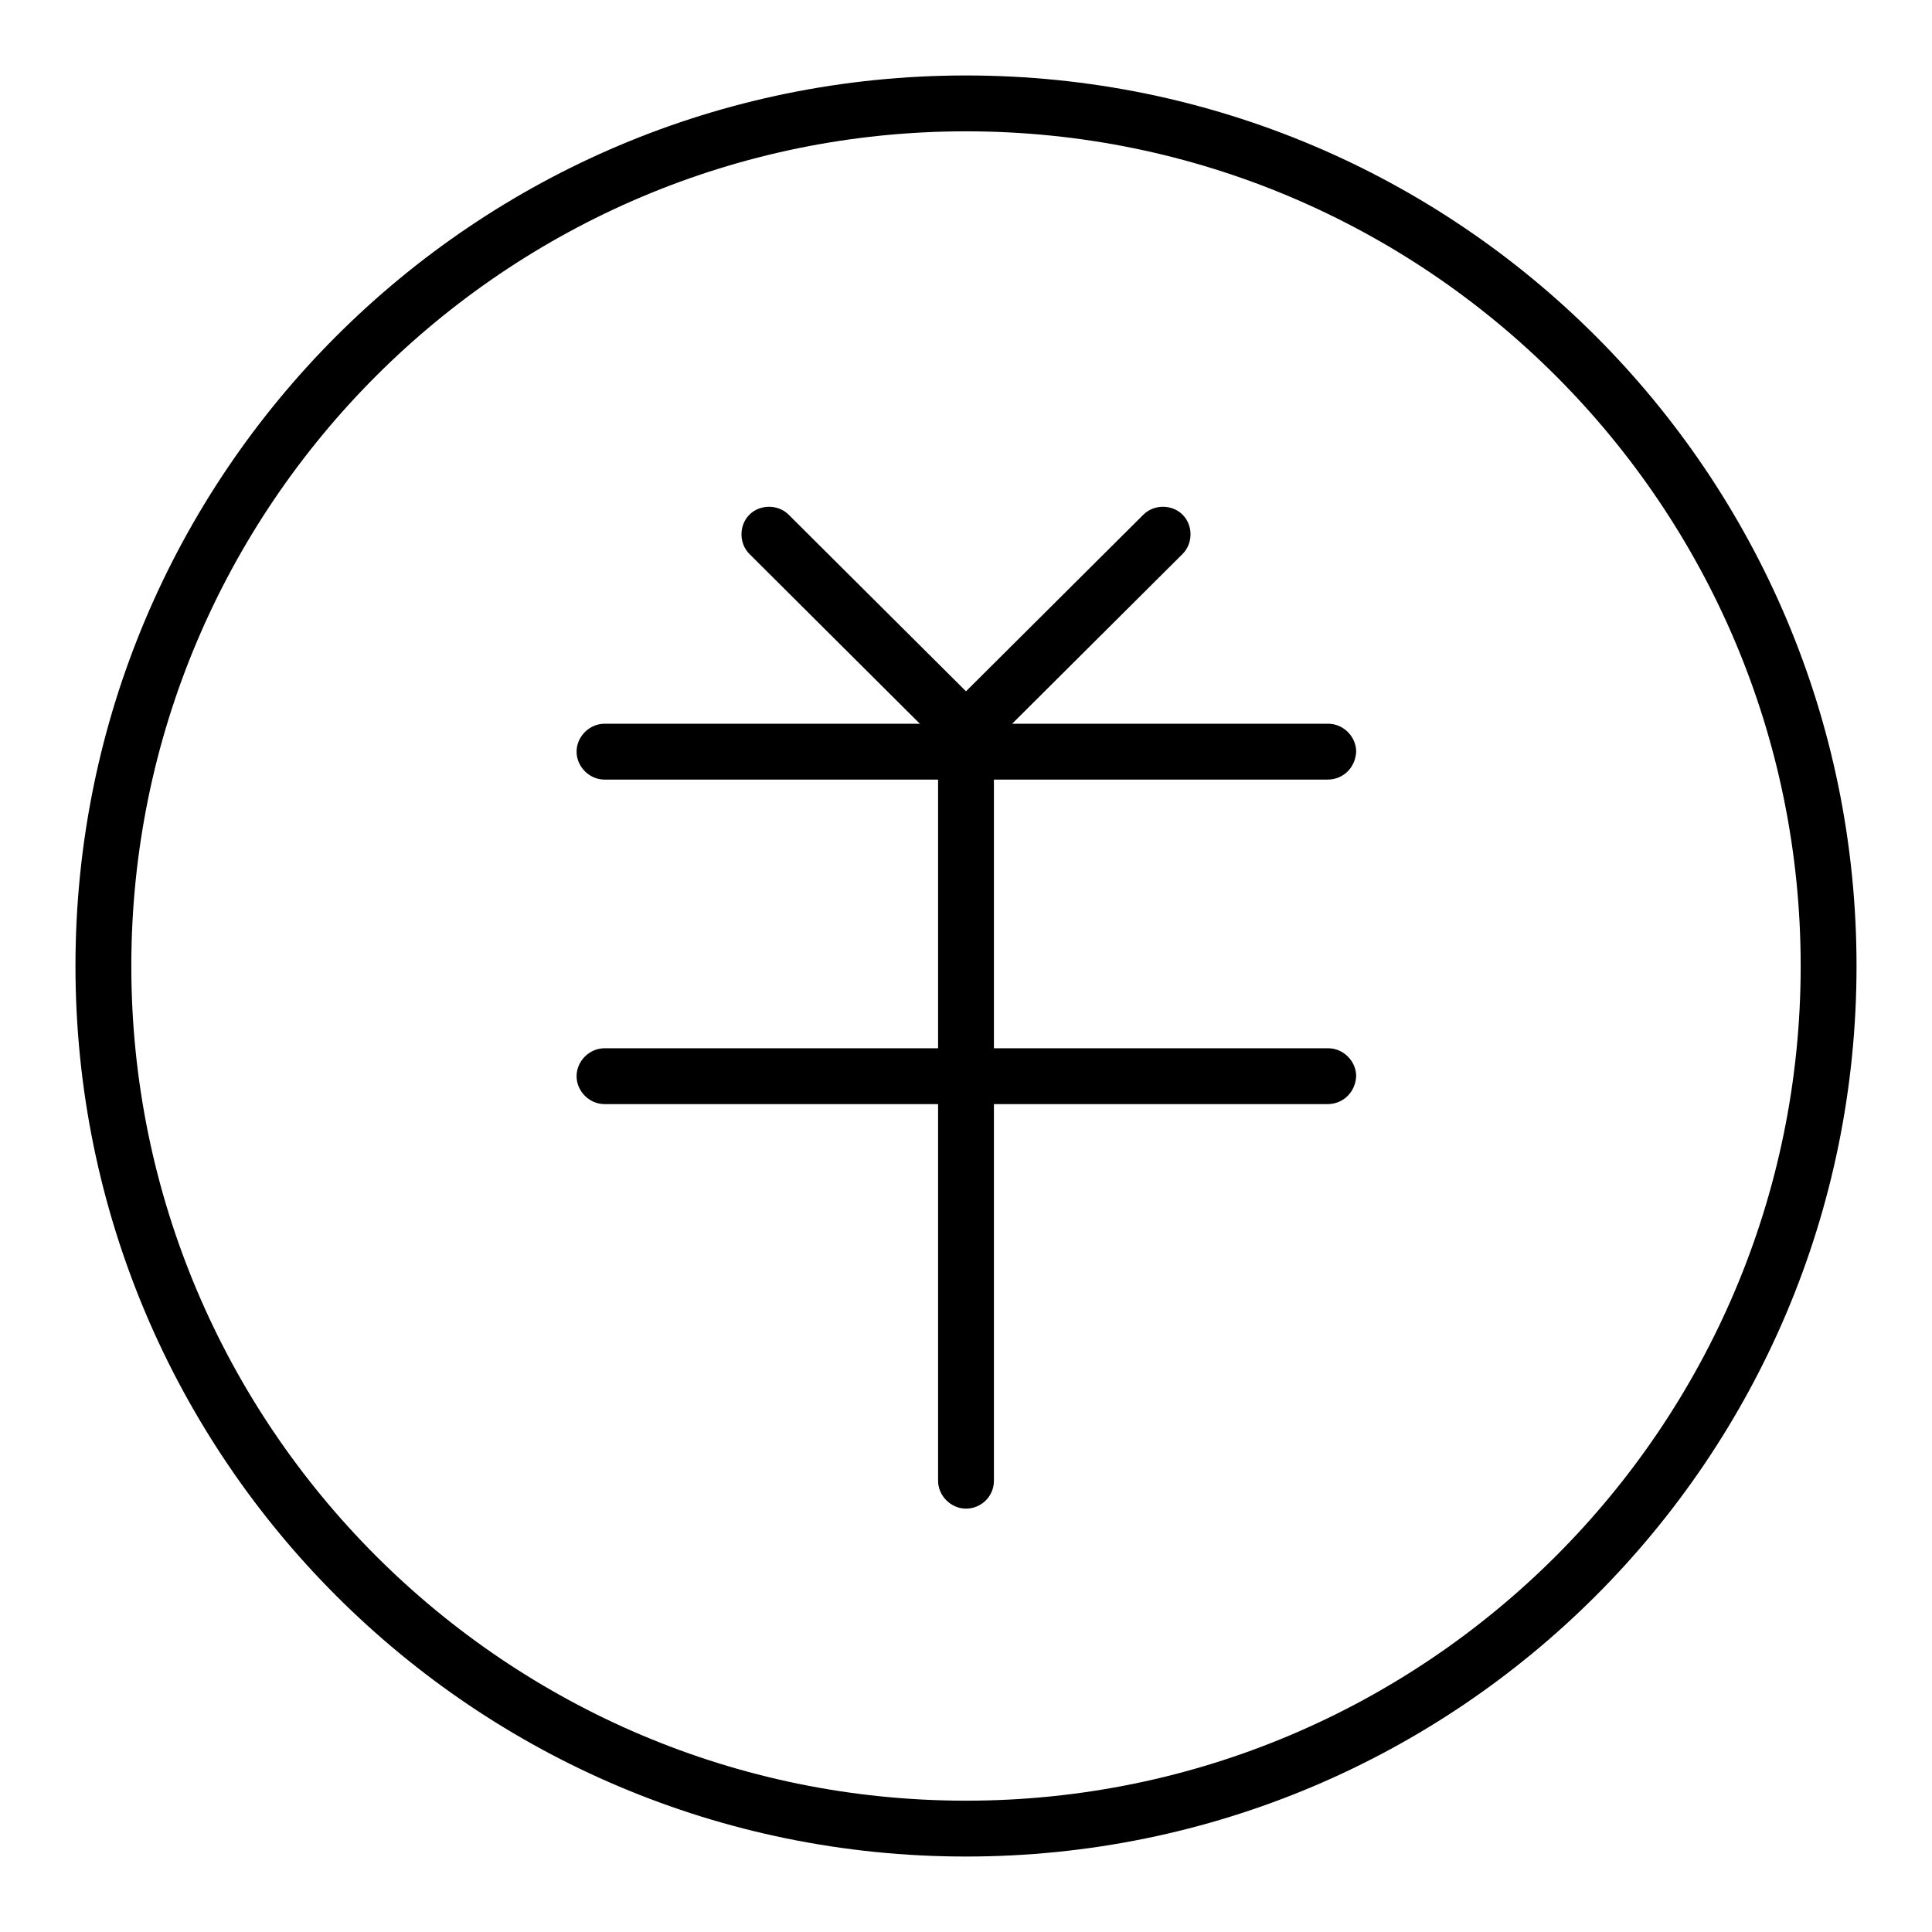 <?xml version="1.0" encoding="utf-8"?>
<!-- Svg Vector Icons : http://www.onlinewebfonts.com/icon -->
<!DOCTYPE svg PUBLIC "-//W3C//DTD SVG 1.1//EN" "http://www.w3.org/Graphics/SVG/1.1/DTD/svg11.dtd">
<svg version="1.1" xmlns="http://www.w3.org/2000/svg" xmlns:xlink="http://www.w3.org/1999/xlink" x="0px" y="0px" viewBox="0 0 256 256" enable-background="new 0 0 256 256" xml:space="preserve">
<g><g><path fill="#000000" d="M128,17.4c61,0,110.6,49.6,110.6,110.6c0,61-49.6,110.6-110.6,110.6C67,238.6,17.4,189,17.4,128C17.4,67,67,17.4,128,17.4 M128,10C62.8,10,10,62.8,10,128c0,65.2,52.8,118,118,118c65.2,0,118-52.8,118-118C246,62.8,193.2,10,128,10L128,10z"/><path fill="#000000" d="M128,100.5c-0.9,0-1.9-0.4-2.6-1.1l-26.1-26c-1.4-1.4-1.4-3.8,0-5.2c1.4-1.4,3.8-1.4,5.2,0L128,91.6l23.5-23.4c1.4-1.4,3.8-1.4,5.2,0c1.4,1.4,1.4,3.8,0,5.2l-26.1,26C129.9,100.1,128.9,100.5,128,100.5z"/><path fill="#000000" d="M175.9,103.3H80.1c-2,0-3.7-1.7-3.7-3.7c0-2,1.7-3.7,3.7-3.7h95.9c2,0,3.7,1.7,3.7,3.7C179.6,101.7,178,103.3,175.9,103.3z"/><path fill="#000000" d="M175.9,146.3H80.1c-2,0-3.7-1.7-3.7-3.7c0-2,1.7-3.7,3.7-3.7h95.9c2,0,3.7,1.7,3.7,3.7C179.6,144.7,178,146.3,175.9,146.3z"/><path fill="#000000" d="M128,199.9c-2,0-3.7-1.7-3.7-3.7v-95.7c0-2,1.7-3.7,3.7-3.7c2,0,3.7,1.7,3.7,3.7v95.7C131.7,198.3,130,199.9,128,199.9z"/></g></g>
</svg>